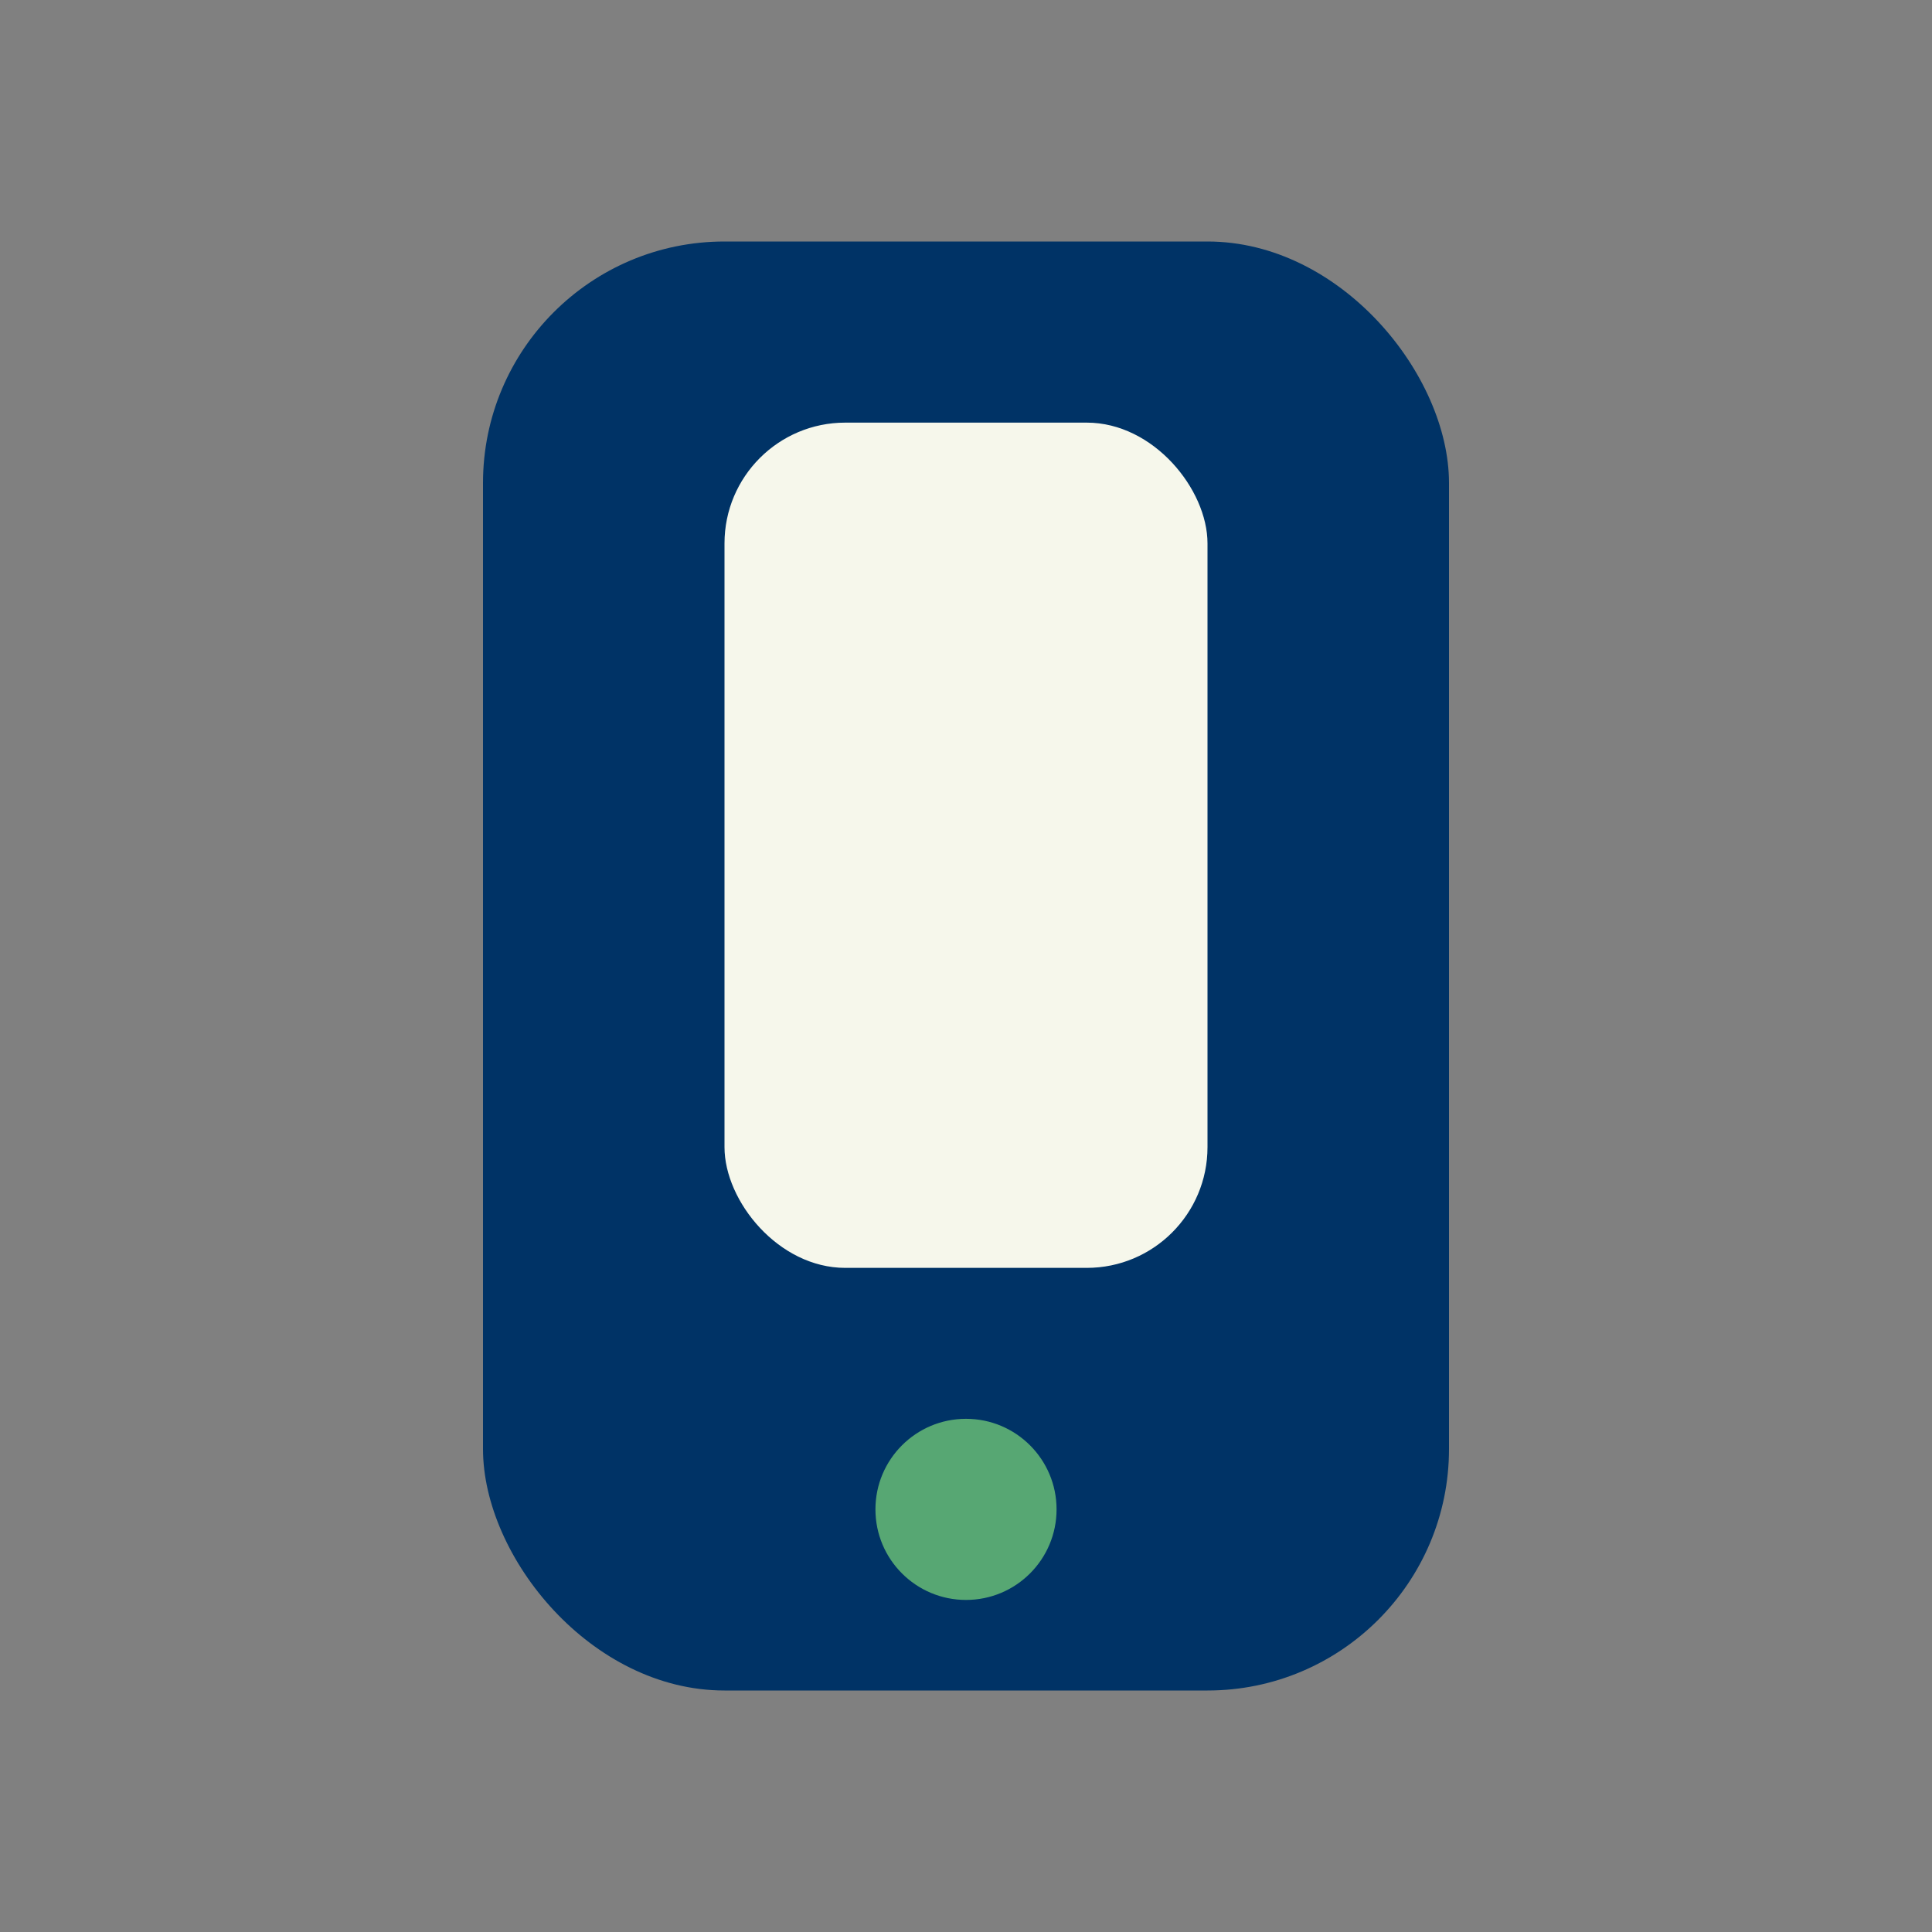 <?xml version="1.0" encoding="UTF-8"?>
<svg xmlns="http://www.w3.org/2000/svg" width="32" height="32" viewBox="0 0 32 32"><rect x="0" y="0" width="32" height="32" fill="#808080" stroke="none"/><rect x="8" y="4" width="16" height="24" rx="4" fill="#003366"/><rect x="12" y="7" width="8" height="14" rx="2" fill="#F6F7EB"/><circle cx="16" cy="25" r="1.5" fill="#57A773"/></svg>